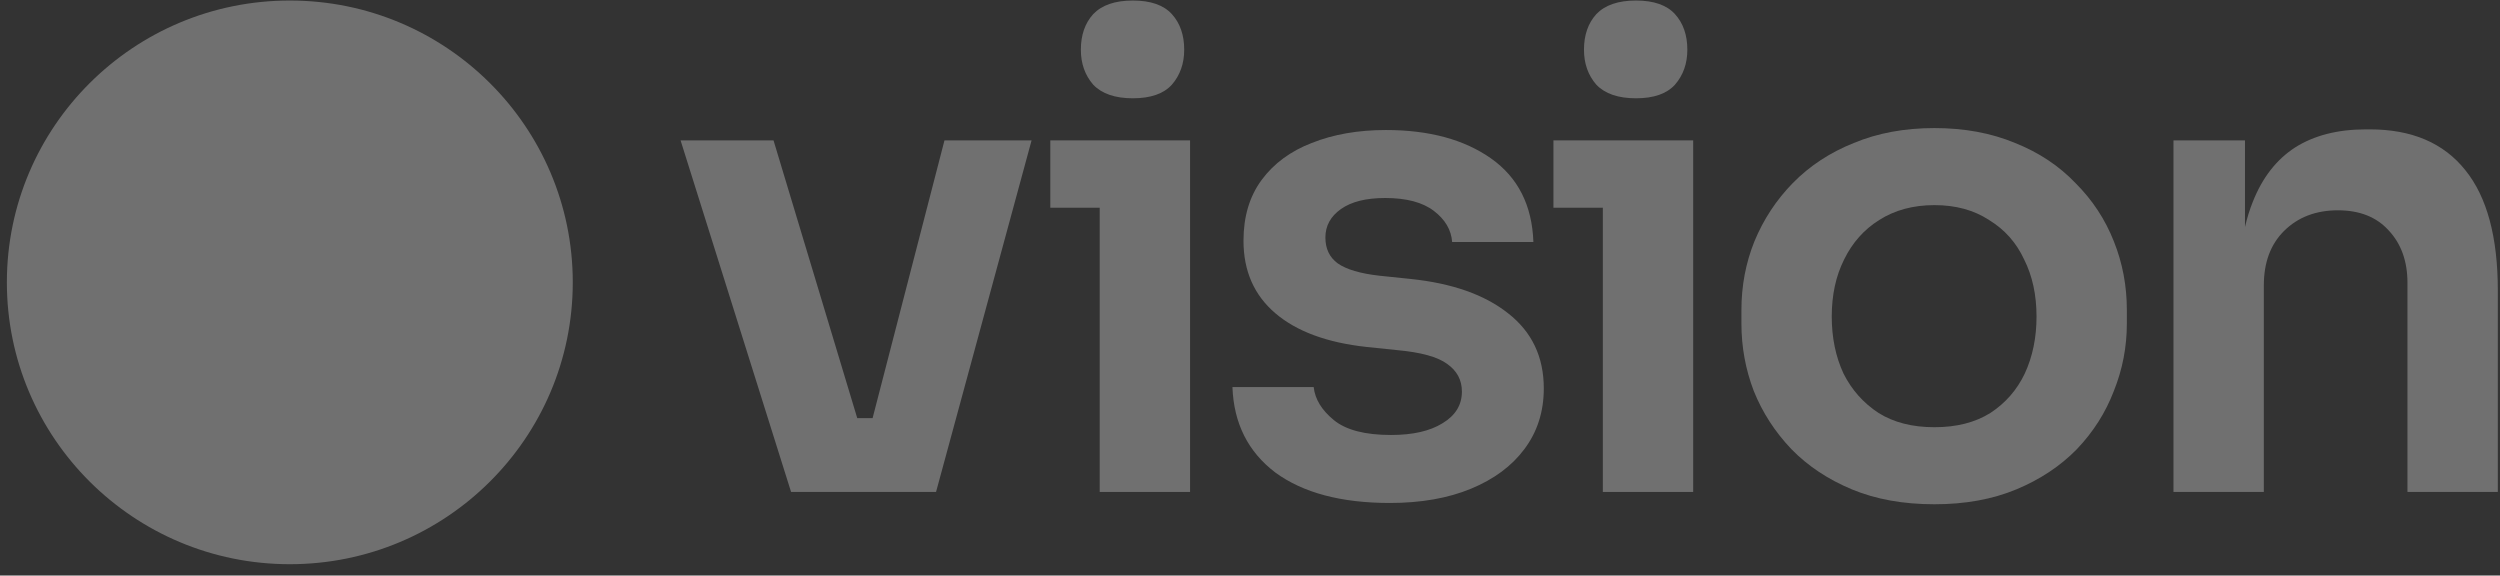 <svg xmlns="http://www.w3.org/2000/svg" viewBox="0 0 139 32" id="svg1080457855"><rect x="0" y="0" width="139" height="32" fill="#333333" stroke="none"/><path d="M 60.783 4.709 C 61.265 5.213 61.999 5.465 62.987 5.465 C 63.975 5.465 64.698 5.213 65.156 4.709 C 65.613 4.181 65.842 3.533 65.842 2.765 C 65.842 1.949 65.613 1.289 65.156 0.785 C 64.698 0.281 63.975 0.029 62.987 0.029 C 61.999 0.029 61.265 0.281 60.783 0.785 C 60.325 1.289 60.096 1.949 60.096 2.765 C 60.096 3.533 60.325 4.181 60.783 4.709 Z" fill="rgb(255, 255, 255) " opacity="0.3"></path><path d="M 37.84 7.805 L 43.984 27.353 L 52.044 27.353 L 57.356 7.805 L 52.513 7.805 L 48.516 23.249 L 47.663 23.249 L 43.008 7.805 Z" fill="rgb(255, 255, 255) " opacity="0.3"></path><path d="M 77.27 27.965 C 74.571 27.965 72.451 27.401 70.909 26.273 C 69.391 25.121 68.596 23.537 68.524 21.521 L 73.041 21.521 C 73.114 22.193 73.487 22.805 74.162 23.357 C 74.836 23.909 75.896 24.185 77.342 24.185 C 78.547 24.185 79.498 23.969 80.197 23.537 C 80.92 23.105 81.282 22.517 81.282 21.773 C 81.282 21.125 81.004 20.609 80.45 20.225 C 79.92 19.841 79.004 19.589 77.703 19.469 L 75.969 19.289 C 73.776 19.049 72.09 18.425 70.909 17.417 C 69.728 16.409 69.138 15.065 69.138 13.385 C 69.138 12.041 69.475 10.913 70.15 10.001 C 70.825 9.089 71.752 8.405 72.933 7.949 C 74.138 7.469 75.511 7.229 77.053 7.229 C 79.462 7.229 81.413 7.757 82.908 8.813 C 84.402 9.869 85.185 11.417 85.257 13.457 L 80.739 13.457 C 80.691 12.785 80.354 12.209 79.727 11.729 C 79.101 11.249 78.197 11.009 77.017 11.009 C 75.957 11.009 75.137 11.213 74.559 11.621 C 73.981 12.029 73.692 12.557 73.692 13.205 C 73.692 13.829 73.921 14.309 74.379 14.645 C 74.86 14.981 75.631 15.209 76.691 15.329 L 78.426 15.509 C 80.739 15.749 82.546 16.385 83.847 17.417 C 85.172 18.449 85.835 19.841 85.835 21.593 C 85.835 22.889 85.474 24.017 84.751 24.977 C 84.052 25.913 83.064 26.645 81.787 27.173 C 80.51 27.701 79.004 27.965 77.27 27.965 Z" fill="rgb(255, 255, 255) " opacity="0.3"></path><path d="M 88.756 4.709 C 89.238 5.213 89.973 5.465 90.961 5.465 C 91.948 5.465 92.671 5.213 93.129 4.709 C 93.587 4.181 93.816 3.533 93.816 2.765 C 93.816 1.949 93.587 1.289 93.129 0.785 C 92.671 0.281 91.948 0.029 90.961 0.029 C 89.973 0.029 89.238 0.281 88.756 0.785 C 88.298 1.289 88.069 1.949 88.069 2.765 C 88.069 3.533 88.298 4.181 88.756 4.709 Z" fill="rgb(255, 255, 255) " opacity="0.3"></path><path d="M 107.556 28.037 C 105.821 28.037 104.291 27.761 102.966 27.209 C 101.641 26.657 100.52 25.913 99.606 24.977 C 98.69 24.017 97.991 22.937 97.509 21.737 C 97.051 20.537 96.823 19.289 96.823 17.993 L 96.823 17.237 C 96.823 15.893 97.063 14.621 97.545 13.421 C 98.051 12.197 98.762 11.117 99.677 10.181 C 100.617 9.221 101.75 8.477 103.075 7.949 C 104.4 7.397 105.893 7.121 107.556 7.121 C 109.219 7.121 110.712 7.397 112.037 7.949 C 113.362 8.477 114.483 9.221 115.399 10.181 C 116.338 11.117 117.049 12.197 117.531 13.421 C 118.013 14.621 118.253 15.893 118.253 17.237 L 118.253 17.993 C 118.253 19.289 118.013 20.537 117.531 21.737 C 117.073 22.937 116.387 24.017 115.471 24.977 C 114.556 25.913 113.435 26.657 112.11 27.209 C 110.784 27.761 109.266 28.037 107.556 28.037 Z M 107.556 23.753 C 108.785 23.753 109.821 23.489 110.664 22.961 C 111.507 22.409 112.146 21.677 112.579 20.765 C 113.013 19.829 113.231 18.773 113.231 17.597 C 113.231 16.397 113.001 15.341 112.543 14.429 C 112.11 13.493 111.459 12.761 110.592 12.233 C 109.749 11.681 108.737 11.405 107.556 11.405 C 106.376 11.405 105.351 11.681 104.484 12.233 C 103.641 12.761 102.99 13.493 102.533 14.429 C 102.075 15.341 101.845 16.397 101.845 17.597 C 101.845 18.773 102.063 19.829 102.497 20.765 C 102.954 21.677 103.605 22.409 104.448 22.961 C 105.291 23.489 106.327 23.753 107.556 23.753 Z" fill="rgb(255, 255, 255) " opacity="0.3"></path><path d="M 125.254 11.225 C 125.081 11.655 124.937 12.121 124.821 12.622 L 124.821 7.805 L 120.845 7.805 L 120.845 27.353 L 125.869 27.353 L 125.869 15.869 C 125.869 14.597 126.242 13.589 126.989 12.845 C 127.761 12.077 128.76 11.693 129.989 11.693 C 131.194 11.693 132.133 12.065 132.808 12.809 C 133.506 13.553 133.855 14.525 133.855 15.725 L 133.855 27.353 L 138.879 27.353 L 138.879 16.157 C 138.879 13.181 138.277 10.949 137.072 9.461 C 135.868 7.949 134.097 7.193 131.76 7.193 L 131.543 7.193 C 129.976 7.193 128.664 7.529 127.604 8.201 C 126.567 8.873 125.784 9.881 125.254 11.225 Z" fill="rgb(255, 255, 255) " opacity="0.3"></path><path d="M 61.144 11.549 L 61.144 27.353 L 66.168 27.353 L 66.168 7.805 L 58.397 7.805 L 58.397 11.549 Z" fill="rgb(255, 255, 255) " opacity="0.3"></path><path d="M 89.118 11.549 L 89.118 27.353 L 94.141 27.353 L 94.141 7.805 L 86.371 7.805 L 86.371 11.549 Z" fill="rgb(255, 255, 255) " opacity="0.3"></path><path d="M 16.114 31.37 C 24.802 31.37 31.846 24.354 31.846 15.699 C 31.846 7.045 24.802 0.029 16.114 0.029 C 7.426 0.029 0.382 7.045 0.382 15.699 C 0.382 24.354 7.426 31.37 16.114 31.37 Z M 27.691 14.073 C 26.224 15.782 24.158 16.846 21.869 16.846 C 17.419 16.846 13.811 12.825 13.811 7.864 C 13.811 6.616 14.04 5.428 14.452 4.347 C 8.876 5.191 4.603 9.987 4.603 15.778 C 4.603 17.467 4.966 19.072 5.62 20.519 C 6.283 19.904 7.215 19.522 8.248 19.522 C 10.261 19.522 11.893 20.976 11.893 22.771 C 11.893 23.976 11.157 25.027 10.064 25.588 C 11.846 26.698 13.953 27.34 16.21 27.34 C 22.62 27.34 27.817 22.163 27.817 15.778 C 27.817 15.199 27.774 14.63 27.691 14.073 Z" fill="rgb(255, 255, 255) " opacity="0.3"></path></svg>